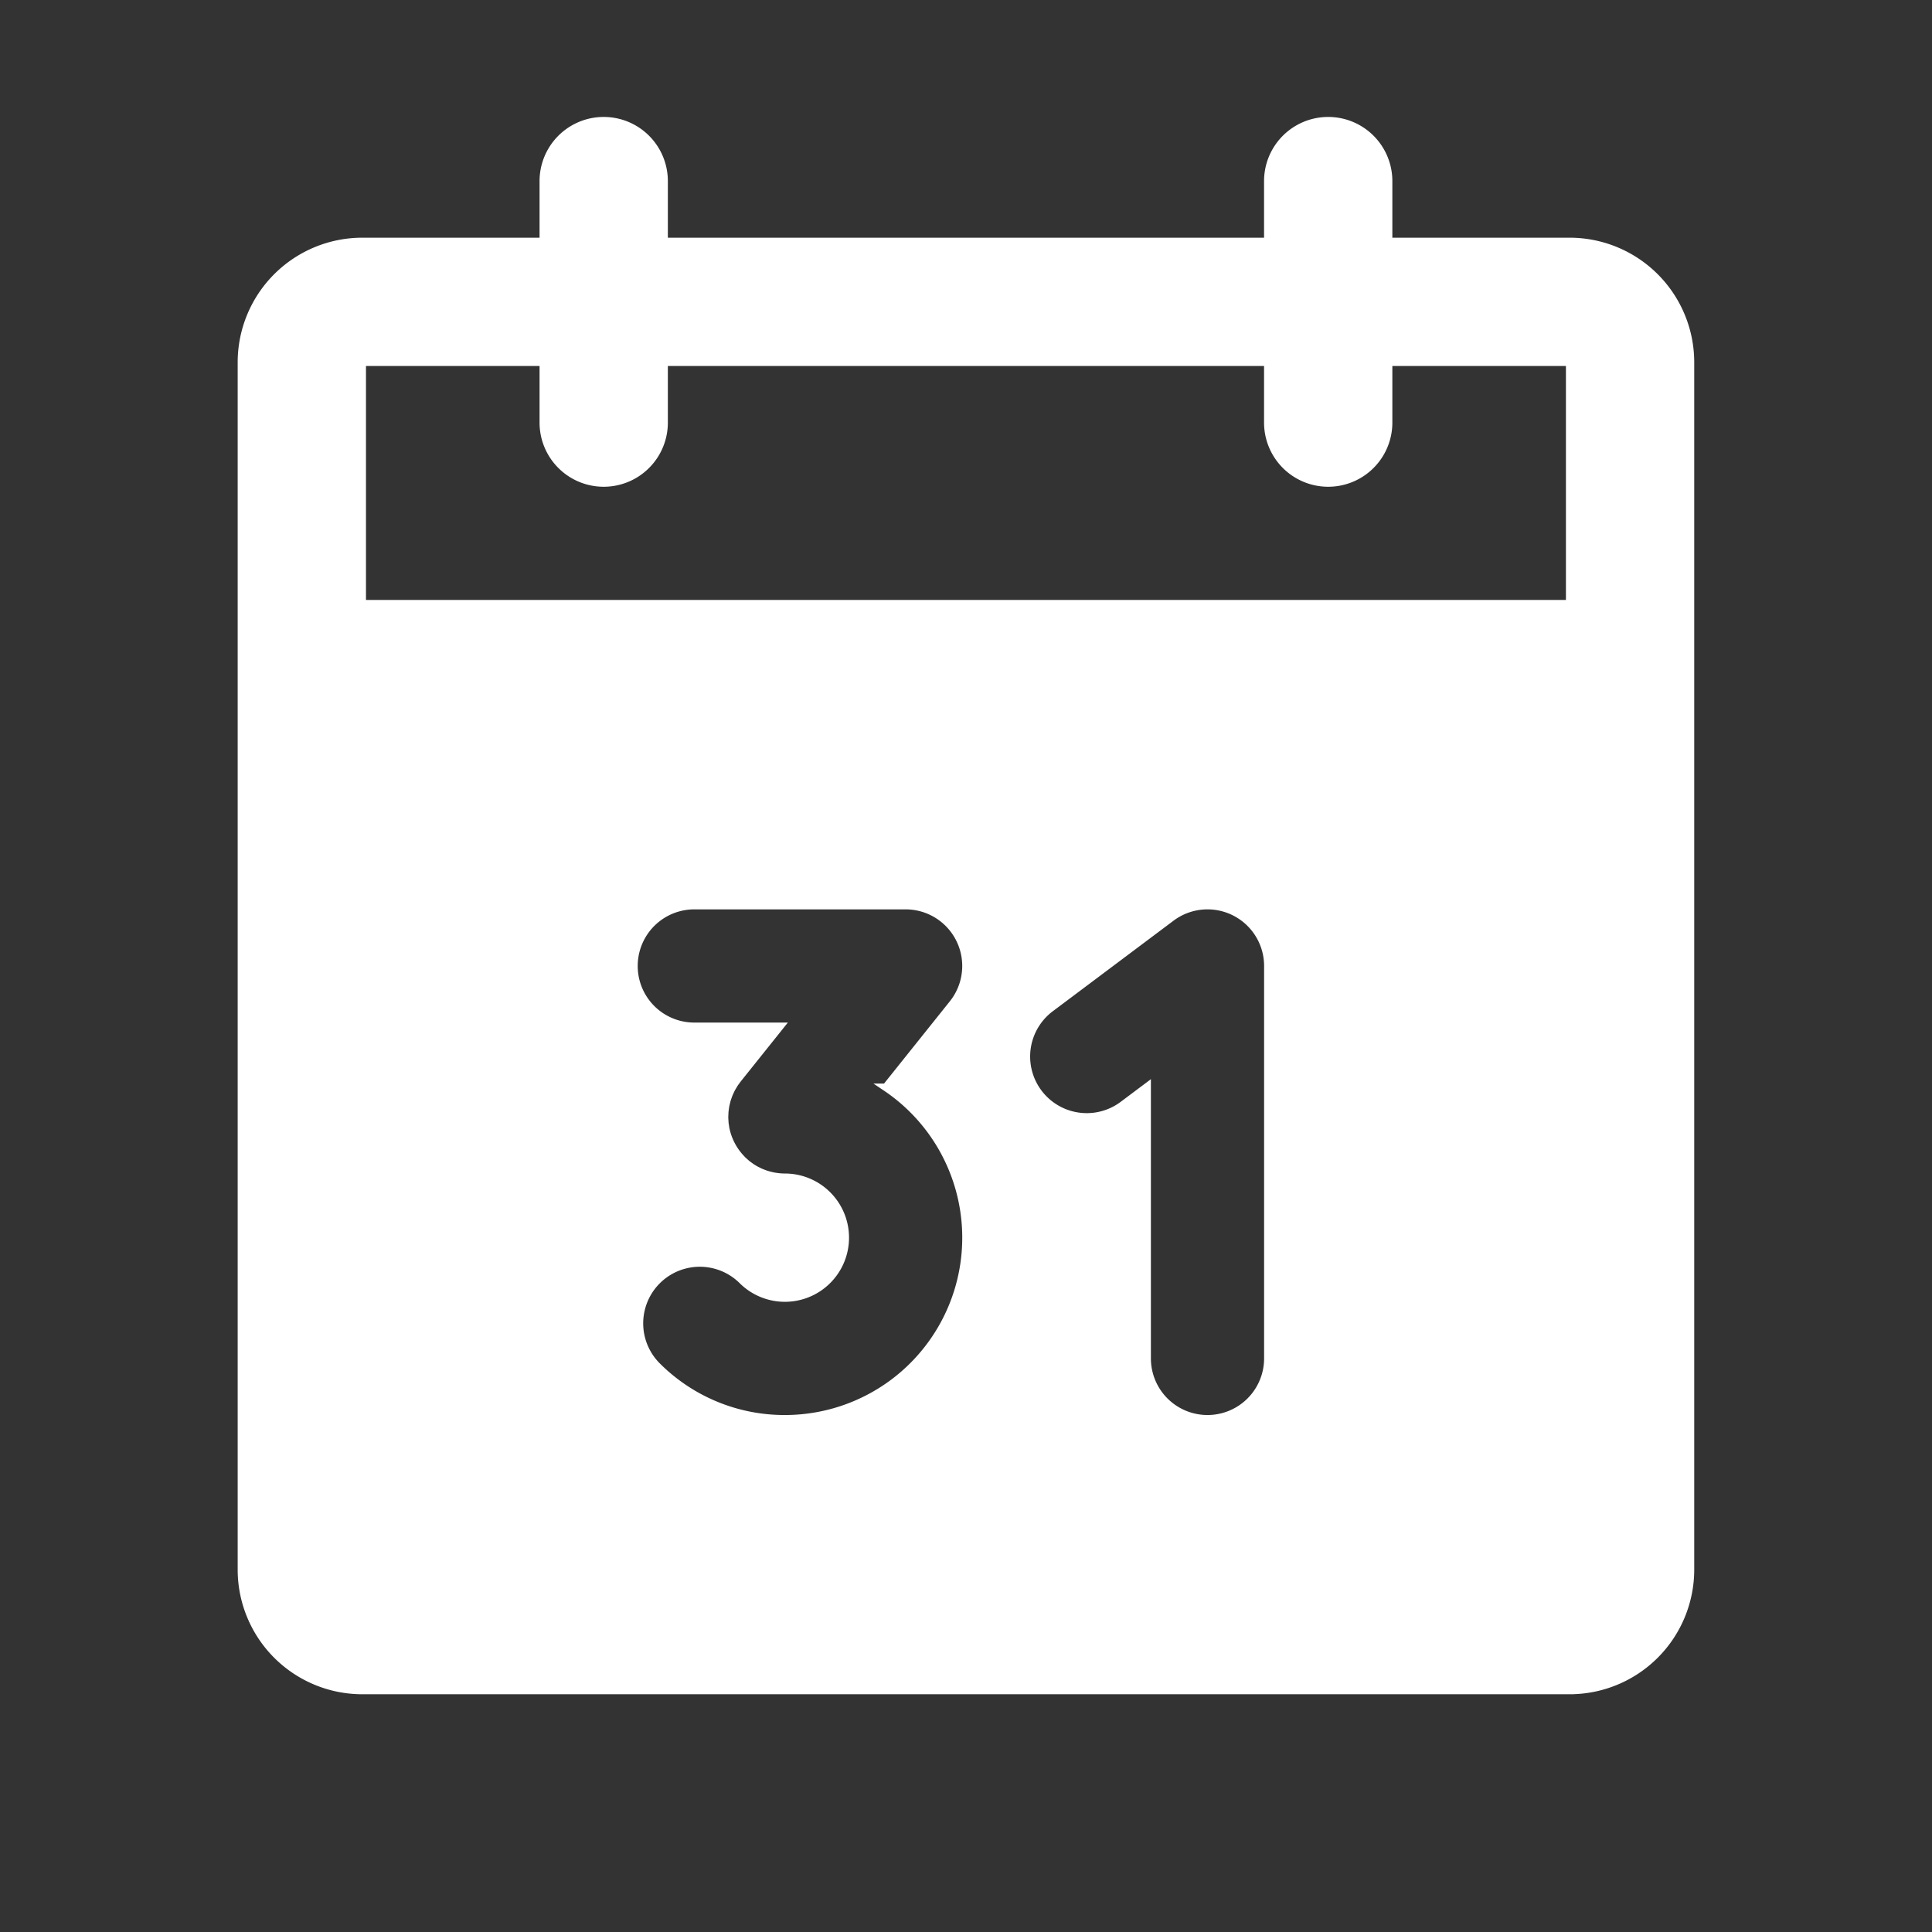 <!DOCTYPE svg PUBLIC "-//W3C//DTD SVG 1.1//EN" "http://www.w3.org/Graphics/SVG/1.1/DTD/svg11.dtd">

<!-- Uploaded to: SVG Repo, www.svgrepo.com, Transformed by: SVG Repo Mixer Tools -->
<svg fill="#ffffff" width="256px" height="256px" viewBox="0 0 256 256" id="Flat" xmlns="http://www.w3.org/2000/svg" stroke="#ffffff">

<rect x="0" y="0" width="256" height="256" fill="#333333" stroke="none"/>

<g id="SVGRepo_bgCarrier" stroke-width="0"/>

<g id="SVGRepo_tracerCarrier" stroke-linecap="round" stroke-linejoin="round"/>

<g id="SVGRepo_iconCarrier"> <path d="M207.994,31.997h-24v-8a8,8,0,0,0-16,0v8h-80v-8a8,8,0,1,0-16,0v8h-24a16.016,16.016,0,0,0-16,16v160a16.016,16.016,0,0,0,16,16h160a16.016,16.016,0,0,0,16-16v-160A16.016,16.016,0,0,0,207.994,31.997ZM104,187.997a23.845,23.845,0,0,1-16.96-7.02,8,8,0,0,1,11.307-11.32A8,8,0,1,0,104,155.997h-.005c-.249,0-.498-.015-.747-.038-.08-.007-.157-.02-.236-.029-.167-.021-.333-.045-.498-.076-.092-.018-.184-.037-.275-.058-.15-.034-.3-.073-.449-.115-.091-.026-.182-.052-.271-.081-.15-.049-.299-.105-.447-.164-.081-.032-.162-.061-.241-.095-.172-.074-.342-.158-.511-.246-.049-.026-.1-.047-.148-.073q-.316-.173-.621-.377c-.068-.046-.132-.097-.199-.145-.117-.084-.236-.165-.35-.256-.015-.012-.027-.025-.042-.037-.121-.098-.234-.204-.349-.309-.084-.076-.171-.149-.251-.228-.077-.077-.147-.16-.221-.24a8.04,8.04,0,0,1-1.951-3.718c-.005-.025-.014-.05-.02-.075-.028-.135-.044-.273-.065-.411-.019-.124-.043-.248-.057-.373-.011-.103-.013-.208-.02-.312-.011-.164-.023-.327-.024-.492C96.002,148.032,96,148.015,96,147.997c0-.083.01-.164.013-.246.005-.166.01-.331.025-.497.01-.112.028-.221.043-.331.02-.149.04-.298.068-.446.023-.119.053-.235.081-.352.033-.136.065-.272.105-.408.036-.121.079-.239.12-.358.044-.127.088-.254.139-.379.05-.122.106-.24.162-.36.055-.117.107-.234.168-.349.065-.125.139-.244.21-.365.062-.104.122-.208.188-.31.085-.128.177-.25.269-.373.056-.074.104-.152.162-.225l5.602-7.002H92a8,8,0,1,1,0-16h28a8,8,0,0,1,6.247,12.998l-8.869,11.086A23.993,23.993,0,0,1,104,187.997Zm64-8a8,8,0,0,1-16,0v-36l-3.2,2.4a8,8,0,0,1-9.6-12.801l16-12A8,8,0,0,1,168,127.997Zm39.994-100h-160v-32h24v8a8,8,0,0,0,16,0v-8h80v8a8,8,0,1,0,16,0v-8h24Z"/> </g>

</svg>